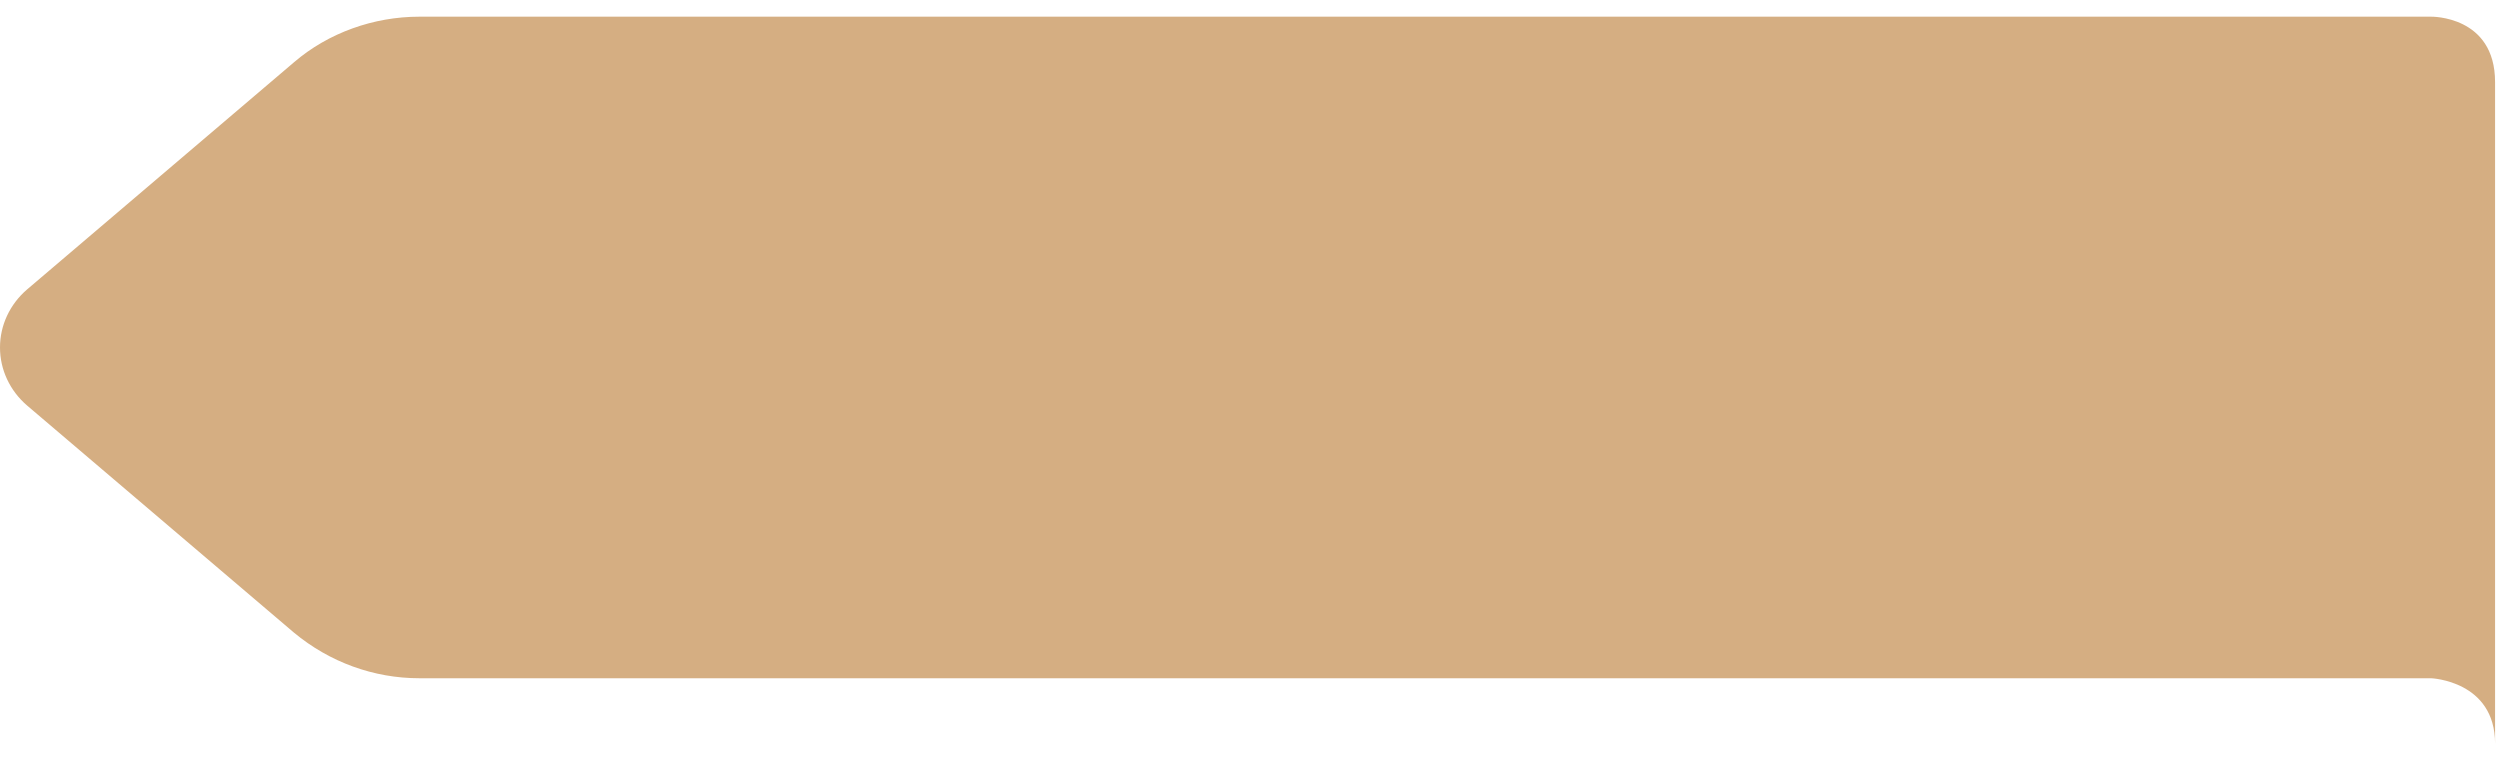 <svg width="104" height="32" viewBox="0 0 104 32" fill="none" xmlns="http://www.w3.org/2000/svg">
<path d="M12.226 26.315C13.709 27.548 15.551 28.215 17.444 28.215H101.135C101.135 28.215 103.795 28.318 103.795 30.936C103.795 33.555 103.795 6.188 103.795 3.416C103.795 0.643 101.135 0.694 101.135 0.694H17.444C15.551 0.694 13.658 1.362 12.226 2.594L1.125 12.042C0.409 12.658 -0 13.531 -0 14.455C-0 15.379 0.409 16.252 1.125 16.868L12.226 26.315Z" fill="#D5AE82"/>
</svg>
